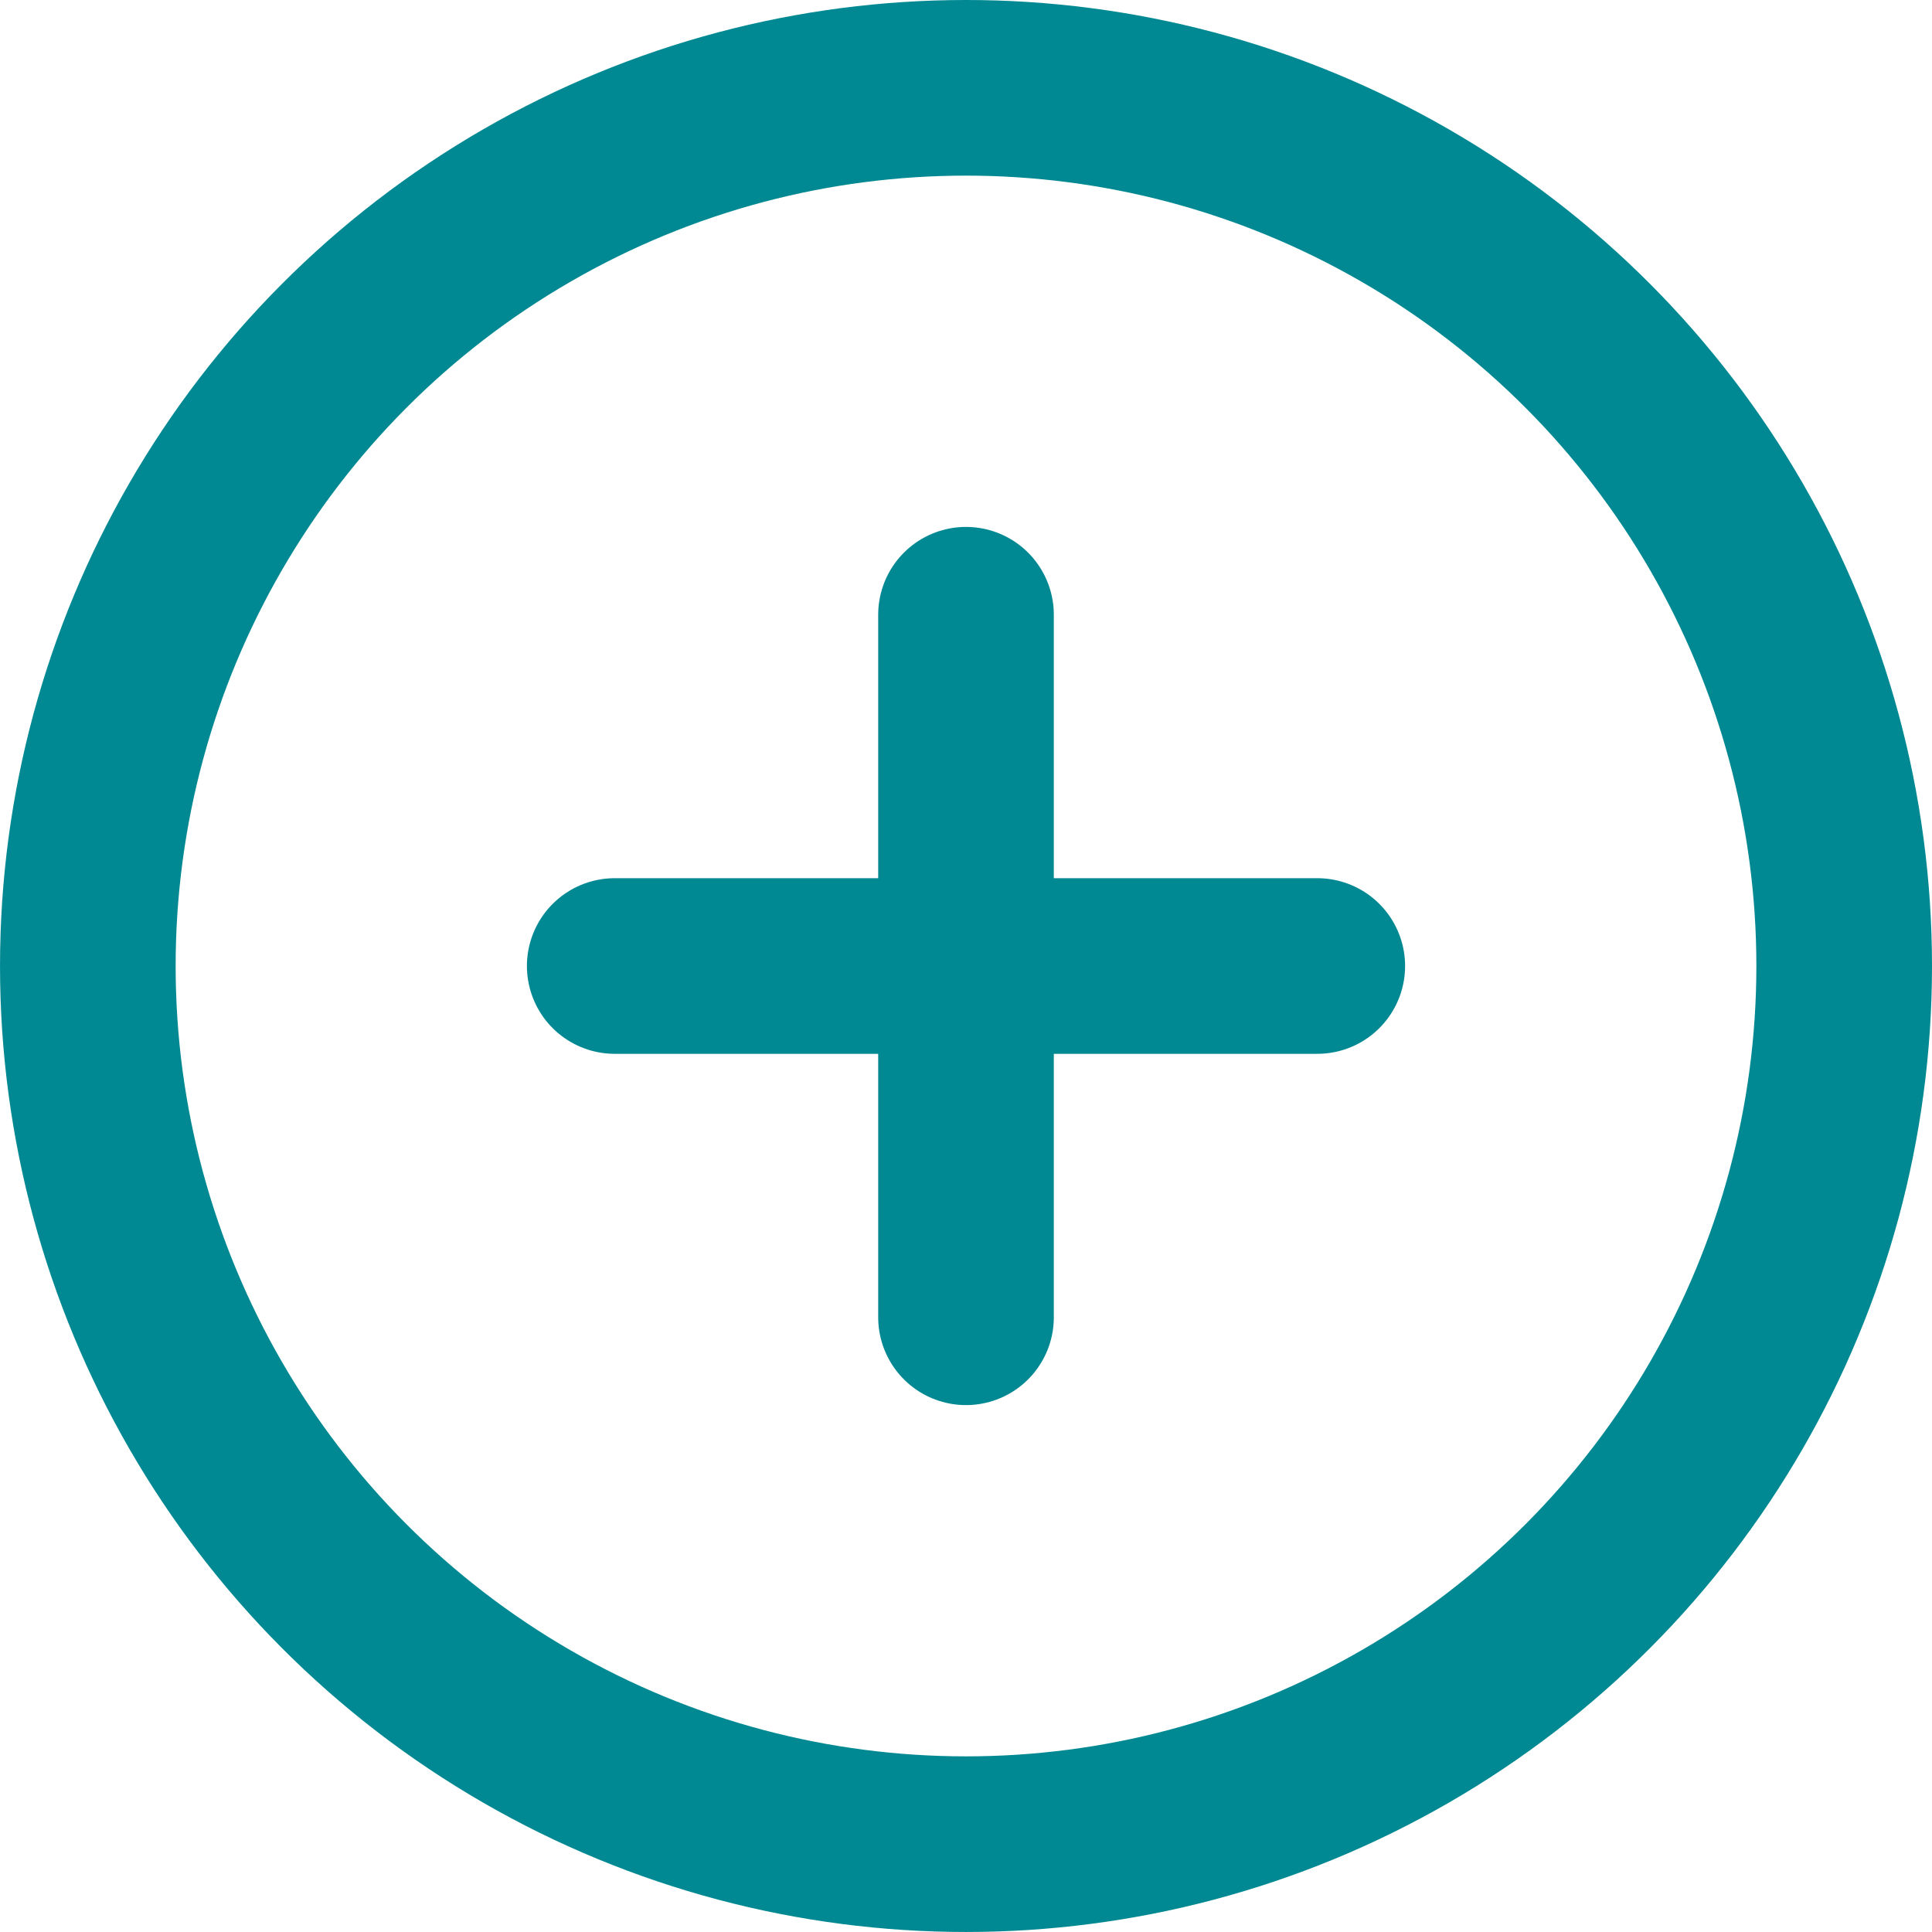 <?xml version="1.0" encoding="UTF-8"?>
<svg xmlns="http://www.w3.org/2000/svg" width="144.435" height="144.435" viewBox="0 0 144.435 144.435">
  <g id="Icon-Angebot-Vorschlag" transform="translate(6.566 6.565)">
    <g id="Area" fill="none" stroke="#008992" stroke-width="15" opacity="0">
      <rect width="131.305" height="131.305" stroke="none"></rect>
      <rect x="7.5" y="7.5" width="116.305" height="116.305" fill="none"></rect>
    </g>
    <g id="Icon" transform="translate(10.377 19.681)">
      <circle id="ed7cd2a4-085d-4e4c-aa4c-dc454523ccc0" cx="65.652" cy="65.652" r="65.652" transform="translate(-10.377 -19.681)" fill="none" stroke="#008992" stroke-linecap="round" stroke-linejoin="round" stroke-width="13.13"></circle>
      <line id="_34e4c5f9-71e0-485d-ae85-5b88b6da4936" data-name="34e4c5f9-71e0-485d-ae85-5b88b6da4936" y2="52.522" transform="translate(55.275 19.711)" fill="none" stroke="#008992" stroke-linecap="round" stroke-linejoin="round" stroke-width="13.13"></line>
      <line id="_9c276eb0-ef66-410c-86aa-912e2a1fbd32" data-name="9c276eb0-ef66-410c-86aa-912e2a1fbd32" x2="52.522" transform="translate(29.014 45.972)" fill="none" stroke="#008992" stroke-linecap="round" stroke-linejoin="round" stroke-width="13.13"></line>
    </g>
  </g>
</svg>
